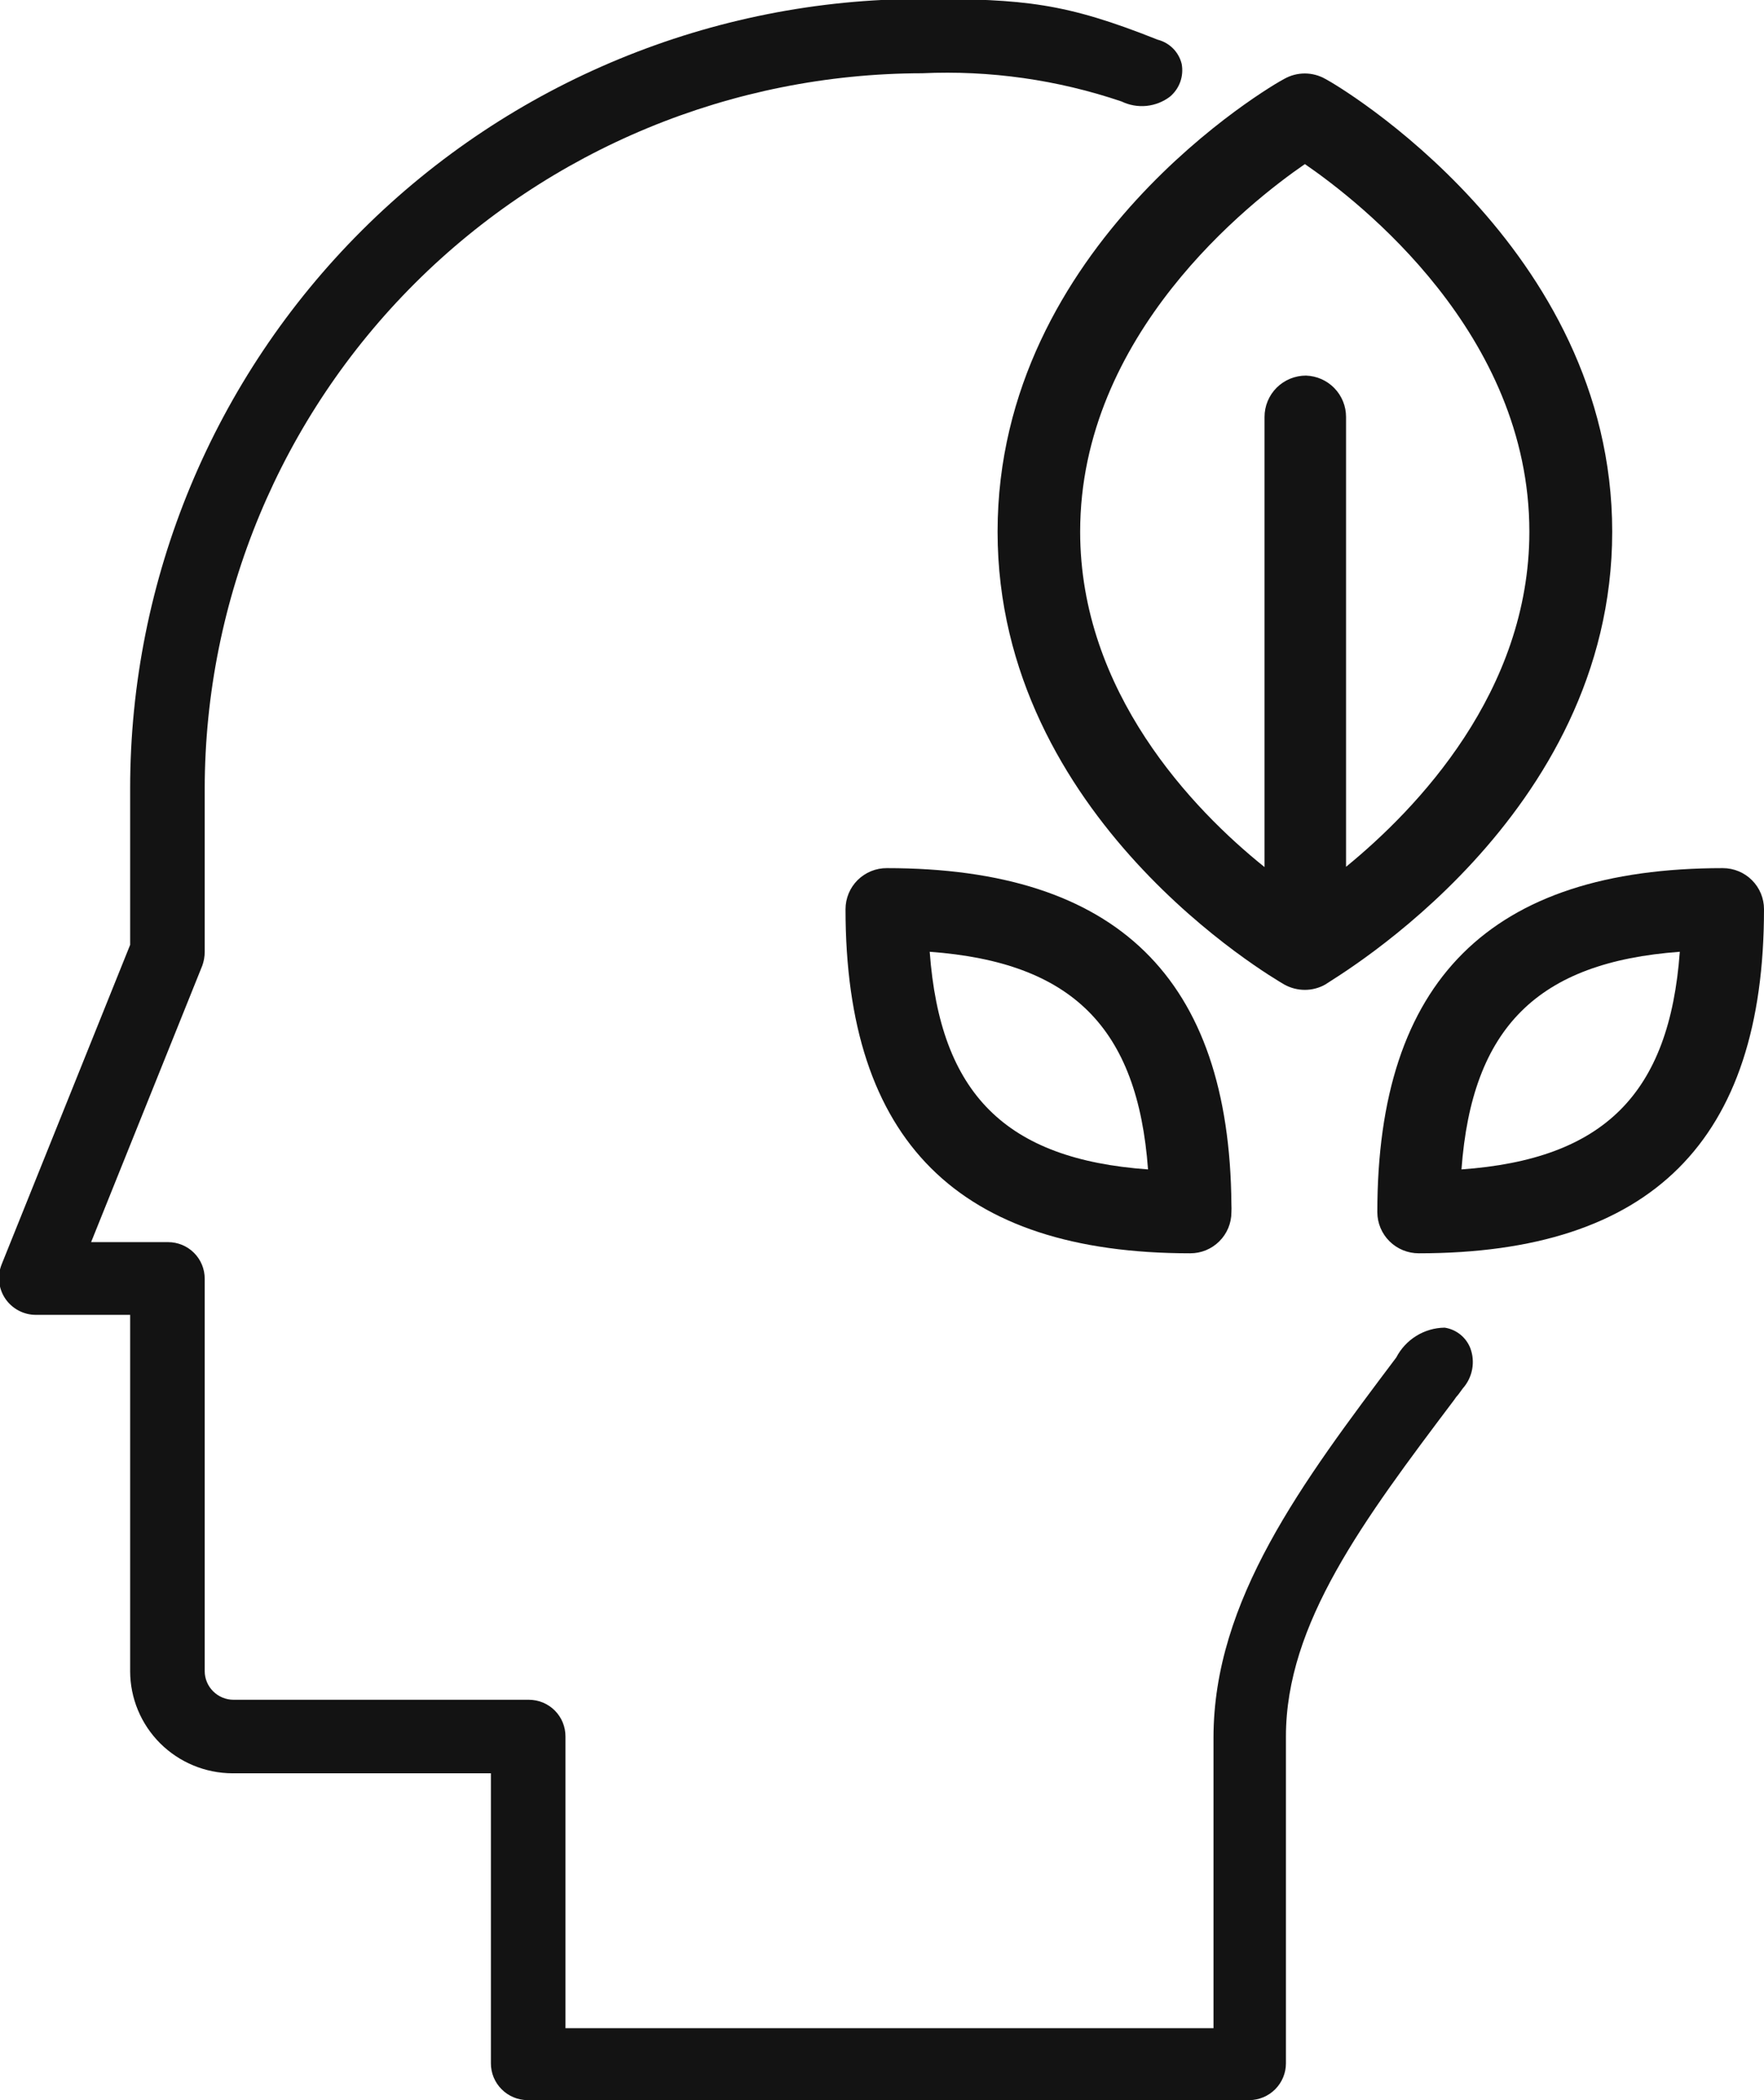 <?xml version="1.0" encoding="UTF-8"?> <svg xmlns="http://www.w3.org/2000/svg" width="63" height="75" viewBox="0 0 63 75" fill="none"> <g id="Layer_1" clip-path="url(#clip0_135_118)"> <path id="Vector" d="M51.595 47.413C51.237 47.417 50.887 47.519 50.583 47.707C50.279 47.895 50.031 48.161 49.867 48.478C46.508 52.94 43.339 57.154 43.339 62.062V72.431H20.195V62.015C20.196 61.843 20.163 61.672 20.098 61.513C20.033 61.354 19.937 61.209 19.815 61.087C19.694 60.965 19.549 60.868 19.39 60.802C19.231 60.736 19.06 60.702 18.887 60.702H8.341C8.07 60.702 7.809 60.595 7.616 60.404C7.423 60.214 7.313 59.955 7.311 59.684V45.672C7.312 45.5 7.279 45.329 7.214 45.17C7.149 45.011 7.053 44.866 6.931 44.744C6.809 44.622 6.665 44.525 6.506 44.459C6.346 44.393 6.176 44.359 6.003 44.359H3.254L7.225 34.484C7.281 34.329 7.31 34.165 7.311 33.999V28.158C7.321 21.387 10.024 14.896 14.827 10.108C19.631 5.32 26.143 2.626 32.936 2.616C35.352 2.506 37.767 2.848 40.056 3.624C40.332 3.757 40.639 3.812 40.944 3.782C41.249 3.751 41.539 3.638 41.783 3.453C41.951 3.312 42.078 3.13 42.152 2.925C42.225 2.719 42.243 2.498 42.203 2.283C42.153 2.075 42.046 1.884 41.895 1.731C41.743 1.579 41.553 1.47 41.344 1.417C38.052 0.105 36.592 -0.038 32.936 -0.038C25.434 -0.038 18.238 2.933 12.933 8.22C7.628 13.508 4.648 20.68 4.648 28.158V33.742L0.057 45.158C-0.022 45.357 -0.052 45.572 -0.028 45.785C-0.005 45.998 0.07 46.202 0.19 46.379C0.311 46.556 0.473 46.702 0.663 46.802C0.852 46.903 1.064 46.956 1.279 46.956H4.648V59.684C4.65 60.65 5.036 61.575 5.721 62.258C6.406 62.94 7.334 63.325 8.303 63.328H17.532V73.687C17.532 73.86 17.566 74.03 17.632 74.19C17.699 74.349 17.796 74.494 17.918 74.615C18.04 74.737 18.185 74.834 18.345 74.9C18.505 74.966 18.676 75 18.849 75H44.618C44.966 74.998 45.298 74.858 45.543 74.612C45.788 74.366 45.926 74.034 45.926 73.687V62.015C45.926 57.981 48.703 54.281 51.929 50C51.977 49.926 52.031 49.856 52.091 49.791L52.244 49.581C52.415 49.389 52.53 49.153 52.577 48.9C52.624 48.647 52.602 48.386 52.511 48.145C52.436 47.953 52.312 47.785 52.151 47.656C51.99 47.528 51.799 47.444 51.595 47.413Z" fill="#131313"></path> <path id="Vector_2" d="M35.628 18.988C35.628 29.214 45.449 34.913 45.868 35.16C46.093 35.285 46.346 35.35 46.603 35.35C46.858 35.35 47.107 35.285 47.329 35.16C47.749 34.865 57.579 29.167 57.579 18.988C57.579 8.809 47.749 3.025 47.329 2.816C47.106 2.69 46.855 2.624 46.599 2.624C46.343 2.624 46.091 2.69 45.868 2.816C45.449 3.025 35.628 8.723 35.628 18.988ZM46.642 13.413C46.249 13.413 45.873 13.569 45.595 13.845C45.318 14.122 45.162 14.497 45.162 14.888V30.965C42.585 28.9 38.577 24.696 38.577 18.988C38.577 11.948 44.628 7.22 46.603 5.86C48.569 7.211 54.62 11.92 54.62 18.988C54.62 24.696 50.612 28.881 48.073 30.955V14.888C48.073 14.505 47.924 14.137 47.657 13.862C47.39 13.586 47.026 13.426 46.642 13.413Z" fill="#131313"></path> <path id="Vector_3" d="M31.677 31.003C31.483 31.001 31.291 31.038 31.111 31.111C30.932 31.184 30.769 31.292 30.631 31.428C30.494 31.564 30.384 31.726 30.31 31.905C30.236 32.083 30.197 32.275 30.197 32.468C30.197 40.744 34.234 44.758 42.509 44.758C42.702 44.758 42.893 44.721 43.072 44.647C43.25 44.573 43.412 44.465 43.548 44.329C43.685 44.193 43.793 44.032 43.867 43.854C43.941 43.676 43.979 43.486 43.979 43.293C43.984 43.198 43.984 43.103 43.979 43.008C43.912 34.931 39.884 31.003 31.677 31.003ZM33.204 33.99C38.291 34.361 40.629 36.701 41.001 41.762C35.914 41.4 33.576 39.06 33.204 33.99Z" fill="#131313"></path> <path id="Vector_4" d="M61.53 31.003C53.227 31.003 49.19 35.017 49.19 43.293C49.192 43.683 49.349 44.055 49.626 44.33C49.904 44.604 50.278 44.758 50.669 44.758C58.972 44.758 63 40.744 63 32.468C63 32.079 62.845 31.706 62.569 31.432C62.294 31.157 61.92 31.003 61.53 31.003ZM52.196 41.762C52.568 36.701 54.916 34.361 59.993 33.99C59.621 39.06 57.283 41.4 52.196 41.762Z" fill="#131313"></path> </g> <defs> <clipPath id="clip0_135_118"> <rect width="63" height="75" fill="white"></rect> </clipPath> </defs> </svg> 
